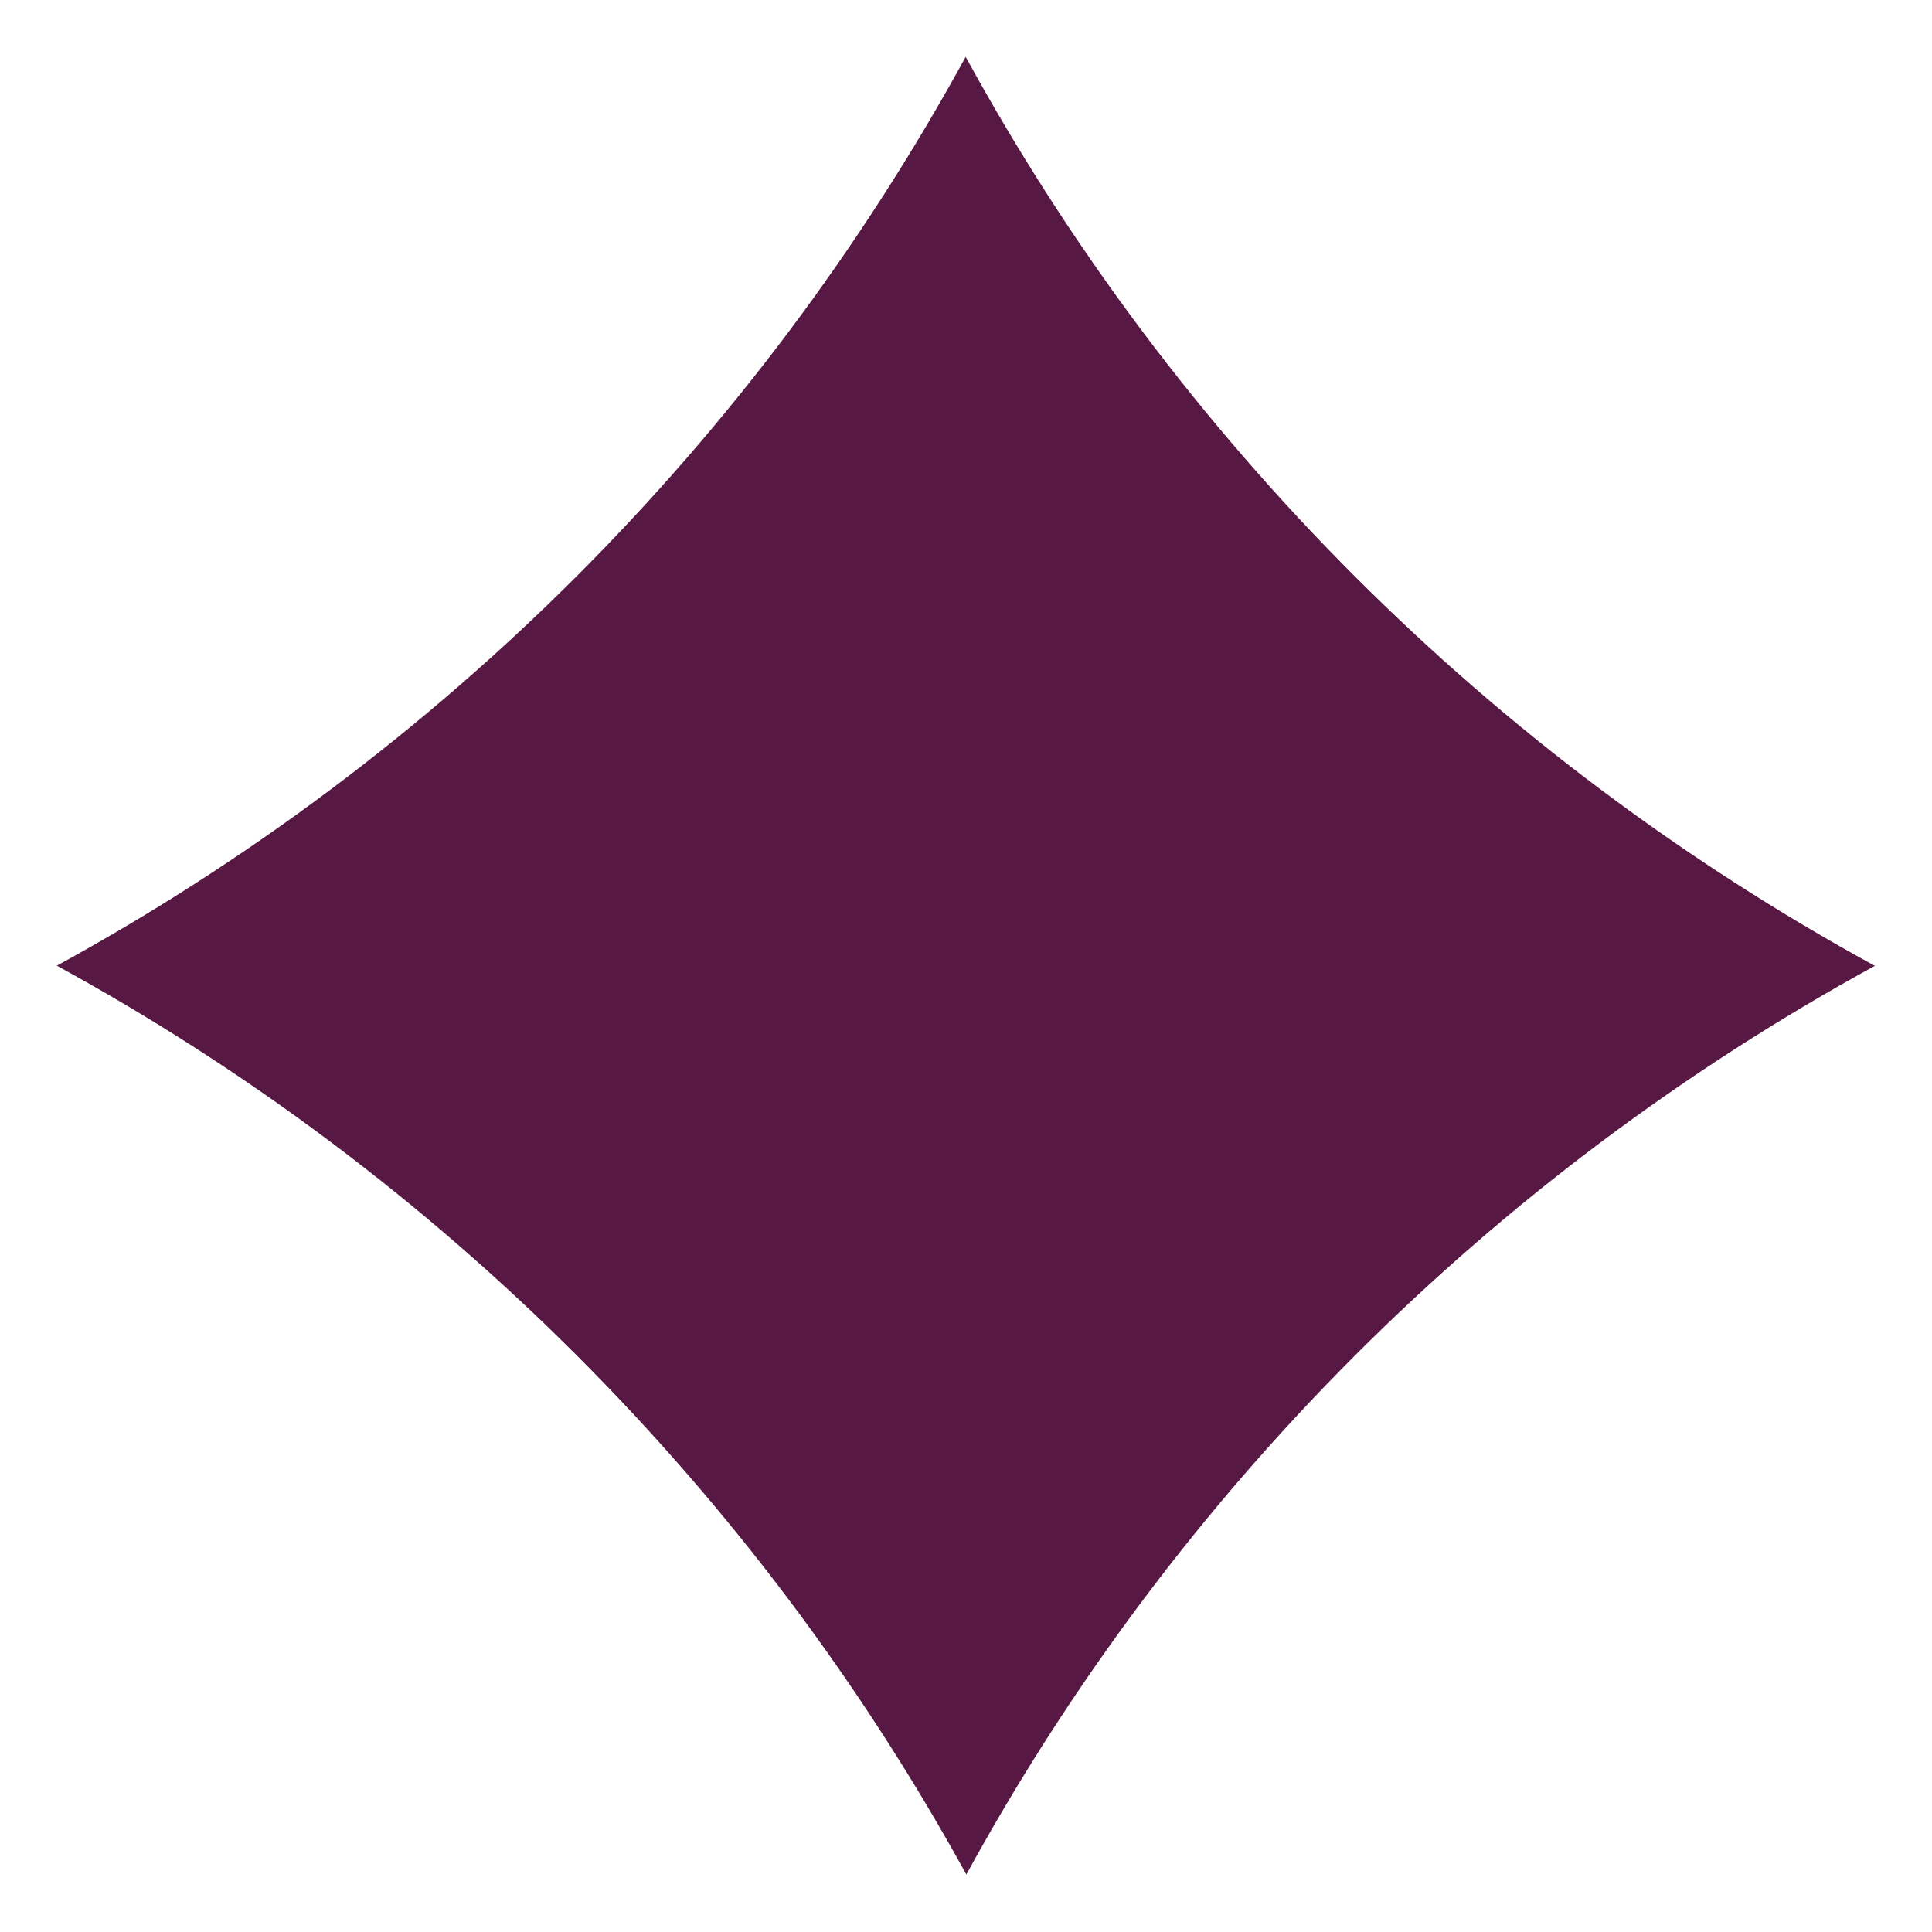 <svg width="17" height="17" viewBox="0 0 17 17" fill="none" xmlns="http://www.w3.org/2000/svg">
<g clip-path="url(#clip0_882_66633)">
<path d="M16.5 8.497C13.125 10.343 10.348 13.119 8.503 16.494C6.652 13.125 3.875 10.343 0.5 8.497C3.875 6.652 6.652 3.875 8.497 0.5C10.343 3.875 13.119 6.652 16.494 8.497H16.5Z" fill="#581844"/>
</g>
<defs>
<clipPath id="clip0_882_66633">
<rect width="16" height="16" fill="white" transform="translate(0.5 0.5)"/>
</clipPath>
</defs>
</svg>
